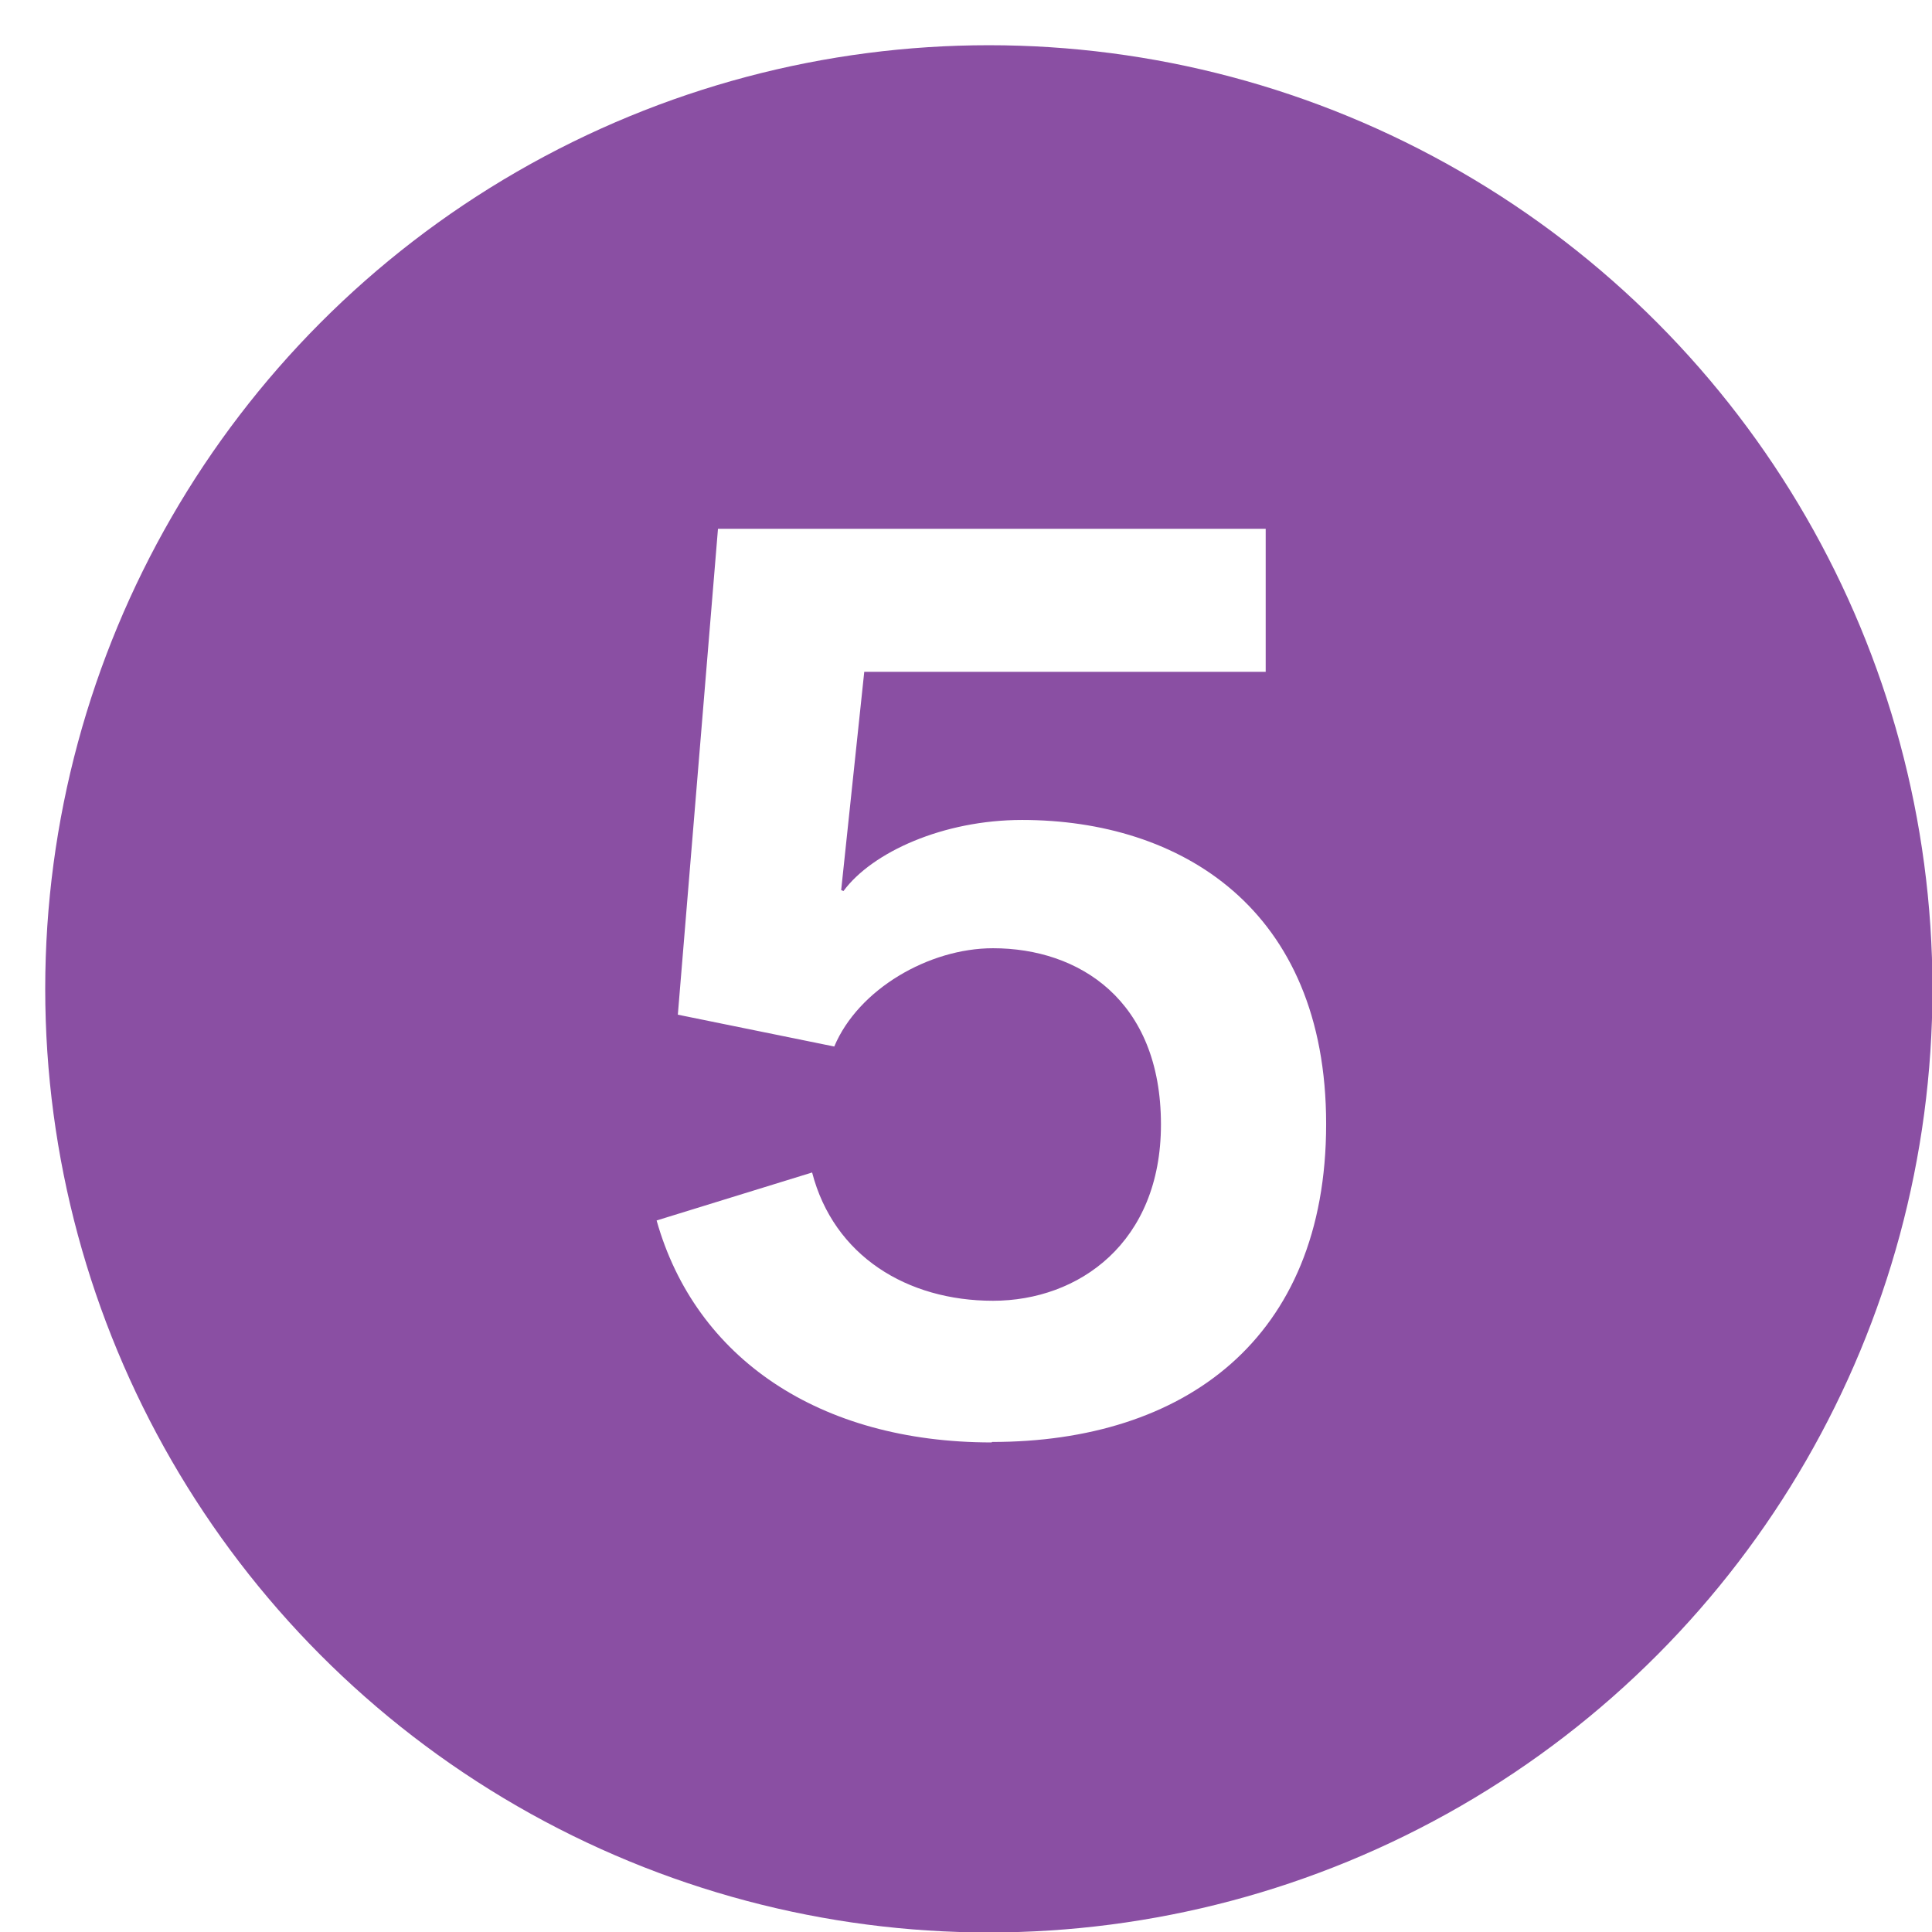 <?xml version="1.0" encoding="UTF-8"?><svg id="_レイヤー_2" xmlns="http://www.w3.org/2000/svg" xmlns:xlink="http://www.w3.org/1999/xlink" viewBox="0 0 41.87 41.87"><defs><style>.cls-1{fill:#fff;}.cls-2{fill:#8a4fa3;filter:url(#drop-shadow-1);}</style><filter id="drop-shadow-1" filterUnits="userSpaceOnUse"><feOffset dx=".98" dy=".98"/><feGaussianBlur result="blur" stdDeviation="0"/><feFlood flood-color="#000" flood-opacity=".5"/><feComposite in2="blur" operator="in"/><feComposite in="SourceGraphic"/></filter></defs><g id="gnavi"><circle class="cls-2" cx="20.45" cy="20.45" r="20.45"/><path class="cls-1" d="m21.49,31.26c-3.74,0-6.42-1.83-7.26-4.81l3.37-1.04c.47,1.81,2.06,2.78,3.92,2.78s3.64-1.26,3.64-3.82c0-2.7-1.78-3.82-3.64-3.82-1.39,0-2.92.89-3.44,2.13l-3.39-.69.87-10.53h11.87v3.1h-8.7l-.5,4.73.05.02c.62-.84,2.16-1.54,3.87-1.54,3.42,0,6.59,1.91,6.59,6.59s-3.1,6.89-7.24,6.89Z"/></g></svg>